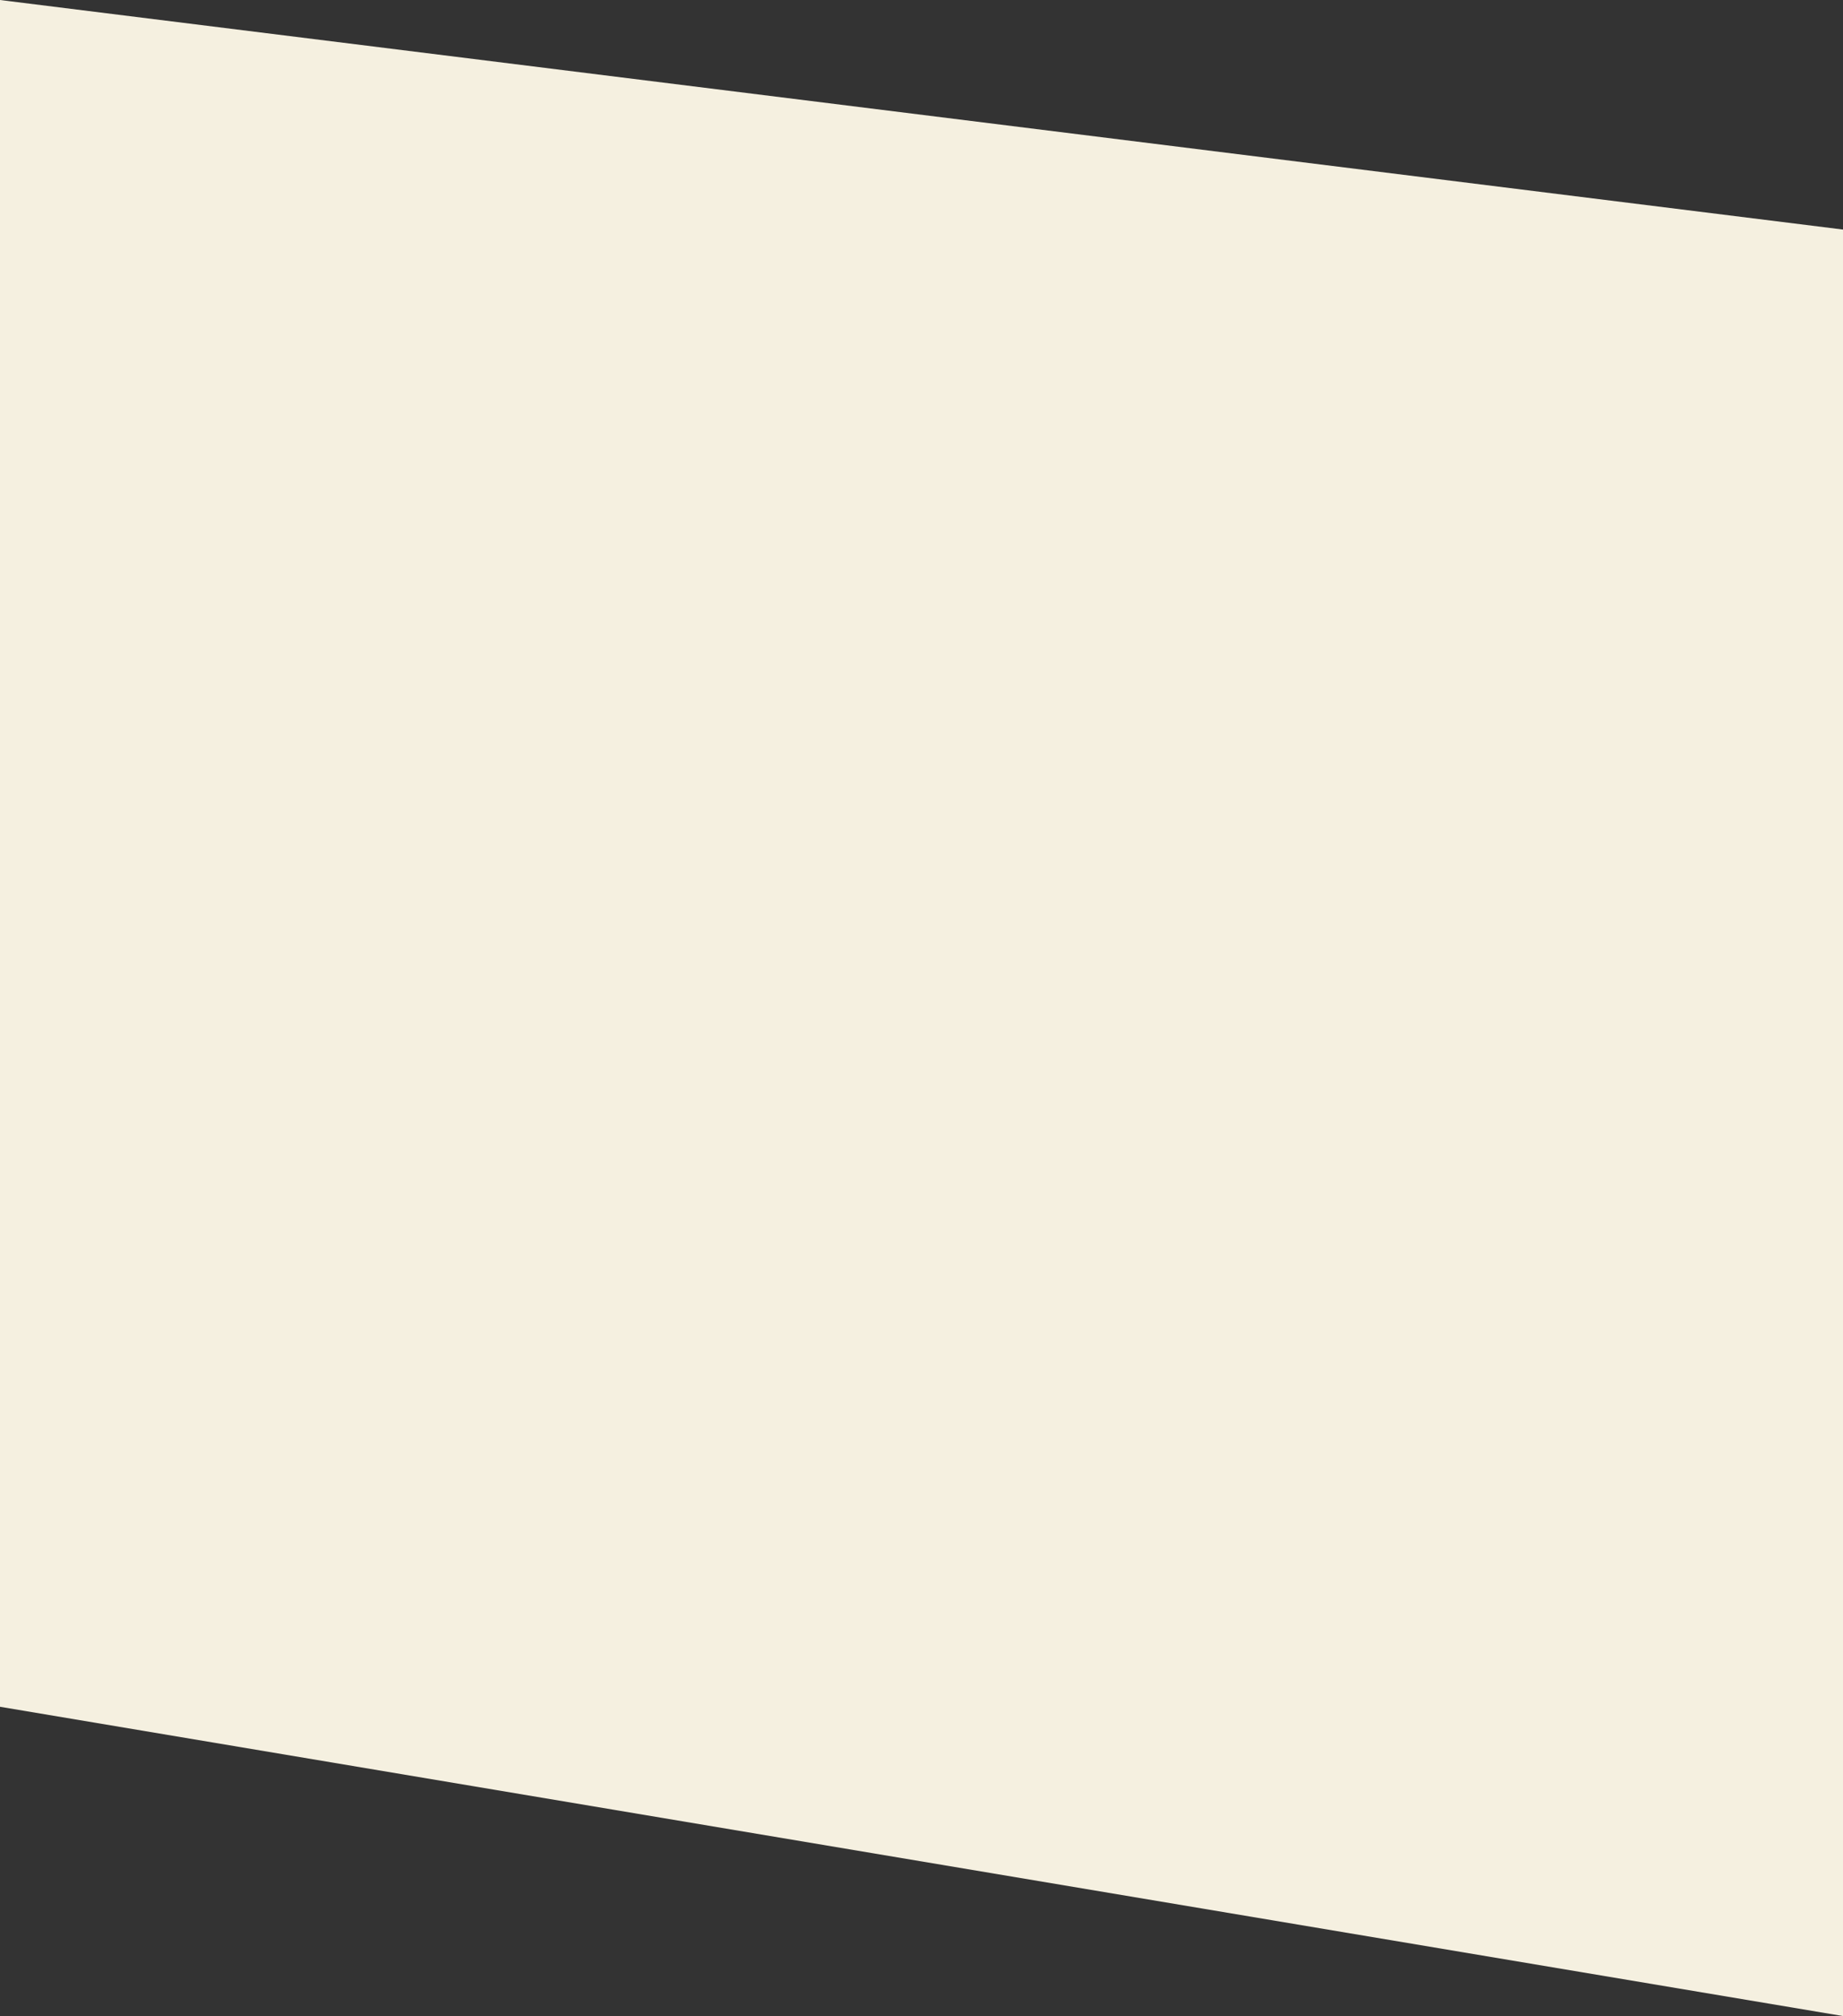 <svg preserveAspectRatio="none" width="100%" height="100%" overflow="visible" style="display: block;" viewBox="0 0 1920 2099" fill="none" xmlns="http://www.w3.org/2000/svg">
<rect x="0" y="0" width="1920" height="2099" fill="#333333" stroke="none"/>
<path id="Rectangle 120" d="M0 0L1920 239V2099L0 1777V0Z" fill="#F5F0E0"/>
</svg>
